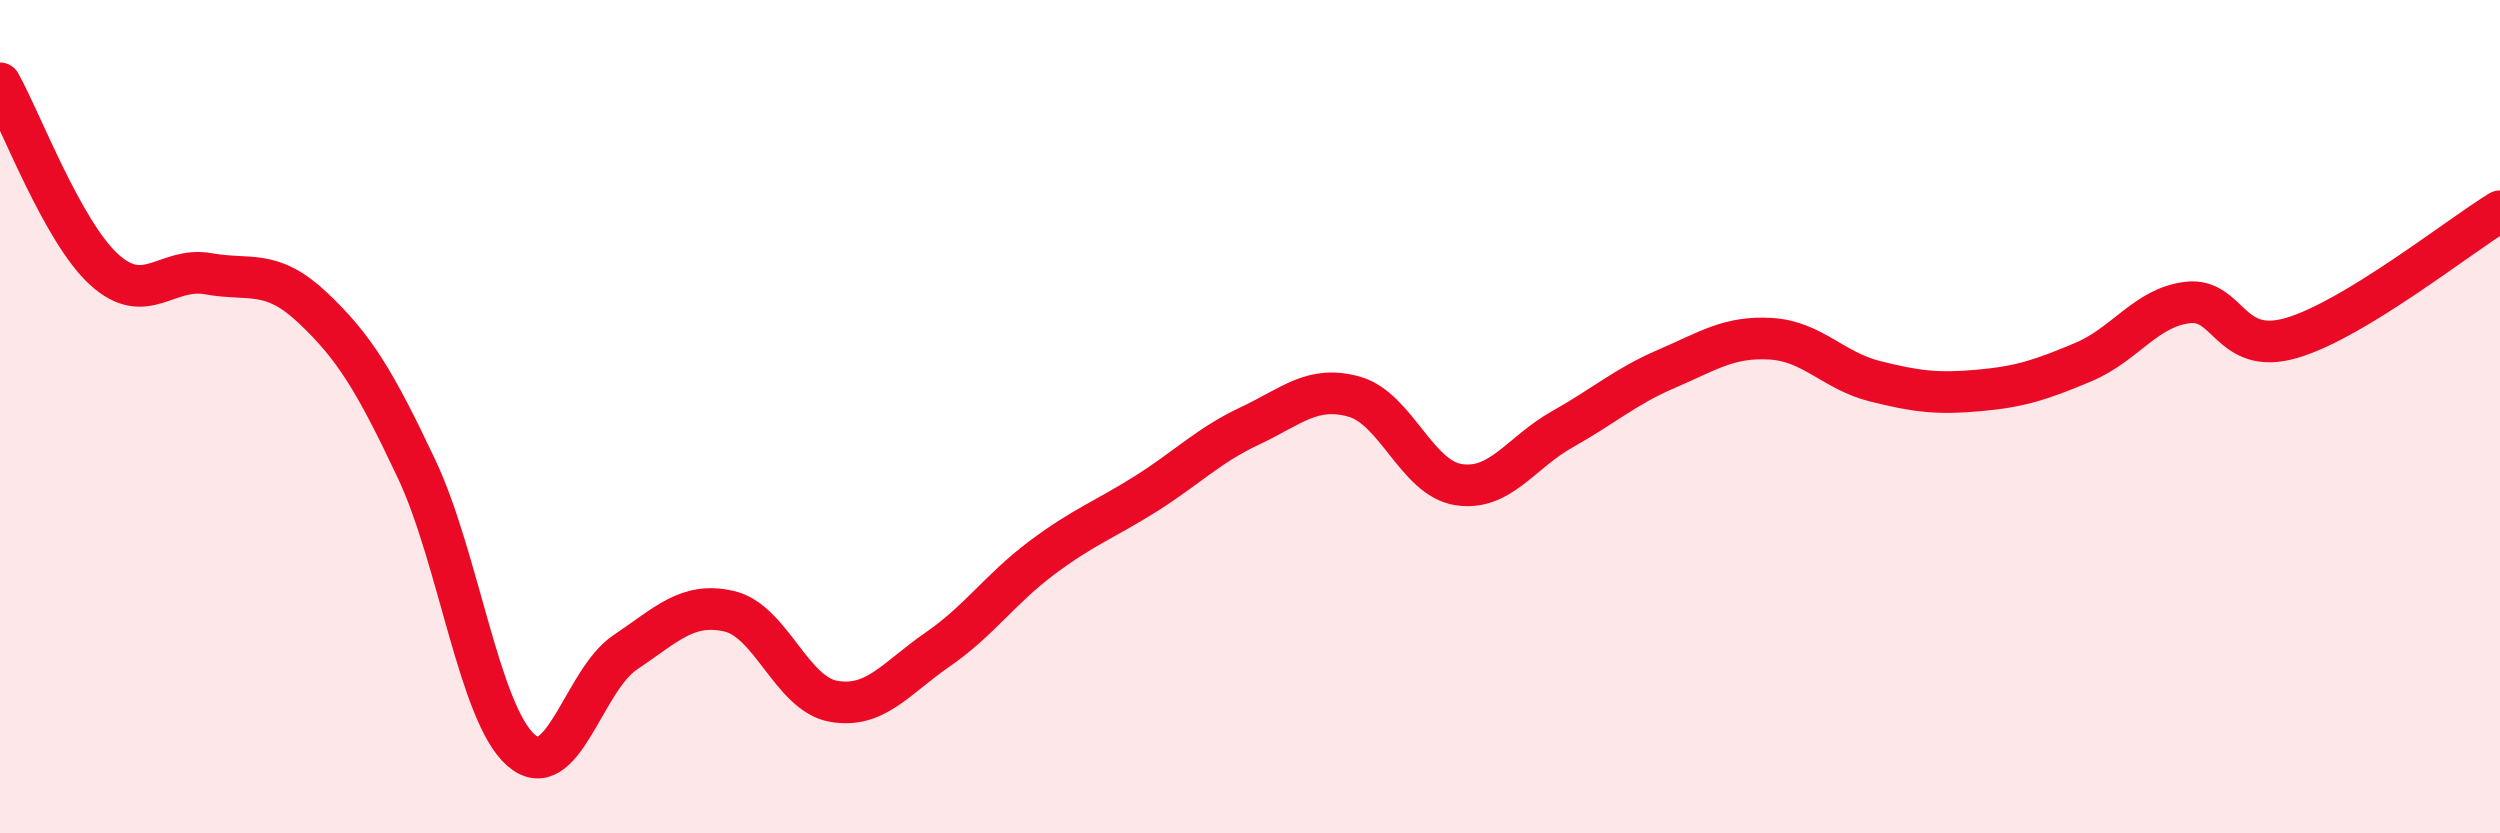 
    <svg width="60" height="20" viewBox="0 0 60 20" xmlns="http://www.w3.org/2000/svg">
      <path
        d="M 0,2 C 0.5,2.89 1.5,5.56 2.5,6.47 C 3.5,7.38 4,6.39 5,6.57 C 6,6.75 6.5,6.44 7.5,7.38 C 8.5,8.32 9,9.14 10,11.26 C 11,13.38 11.5,17.12 12.5,18 C 13.5,18.88 14,16.33 15,15.66 C 16,14.99 16.5,14.44 17.5,14.67 C 18.5,14.9 19,16.65 20,16.83 C 21,17.01 21.5,16.28 22.5,15.59 C 23.5,14.9 24,14.14 25,13.39 C 26,12.64 26.5,12.48 27.5,11.85 C 28.5,11.22 29,10.69 30,10.22 C 31,9.75 31.5,9.24 32.5,9.52 C 33.5,9.8 34,11.47 35,11.63 C 36,11.79 36.5,10.86 37.5,10.3 C 38.5,9.74 39,9.28 40,8.85 C 41,8.42 41.5,8.07 42.5,8.13 C 43.5,8.19 44,8.9 45,9.15 C 46,9.4 46.5,9.46 47.5,9.37 C 48.5,9.28 49,9.11 50,8.69 C 51,8.27 51.5,7.38 52.5,7.26 C 53.5,7.14 53.5,8.55 55,8.11 C 56.5,7.67 59,5.68 60,5.07L60 20L0 20Z"
        fill="#EB0A25"
        opacity="0.1"
        stroke-linecap="round"
        stroke-linejoin="round"
      />
      <path
        d="M 0,2 C 0.5,2.89 1.5,5.56 2.5,6.47 C 3.5,7.38 4,6.39 5,6.57 C 6,6.75 6.5,6.44 7.5,7.38 C 8.5,8.32 9,9.14 10,11.26 C 11,13.38 11.5,17.12 12.5,18 C 13.5,18.88 14,16.33 15,15.66 C 16,14.99 16.5,14.44 17.5,14.67 C 18.5,14.9 19,16.65 20,16.83 C 21,17.01 21.5,16.28 22.5,15.59 C 23.5,14.9 24,14.14 25,13.39 C 26,12.64 26.5,12.48 27.5,11.85 C 28.5,11.22 29,10.69 30,10.22 C 31,9.75 31.5,9.24 32.5,9.52 C 33.5,9.8 34,11.47 35,11.63 C 36,11.79 36.5,10.86 37.5,10.3 C 38.5,9.74 39,9.28 40,8.85 C 41,8.42 41.5,8.07 42.5,8.13 C 43.5,8.19 44,8.9 45,9.15 C 46,9.4 46.5,9.46 47.5,9.37 C 48.5,9.28 49,9.11 50,8.69 C 51,8.27 51.5,7.38 52.5,7.26 C 53.5,7.14 53.5,8.55 55,8.11 C 56.5,7.67 59,5.68 60,5.07"
        stroke="#EB0A25"
        stroke-width="1"
        fill="none"
        stroke-linecap="round"
        stroke-linejoin="round"
      />
    </svg>
  